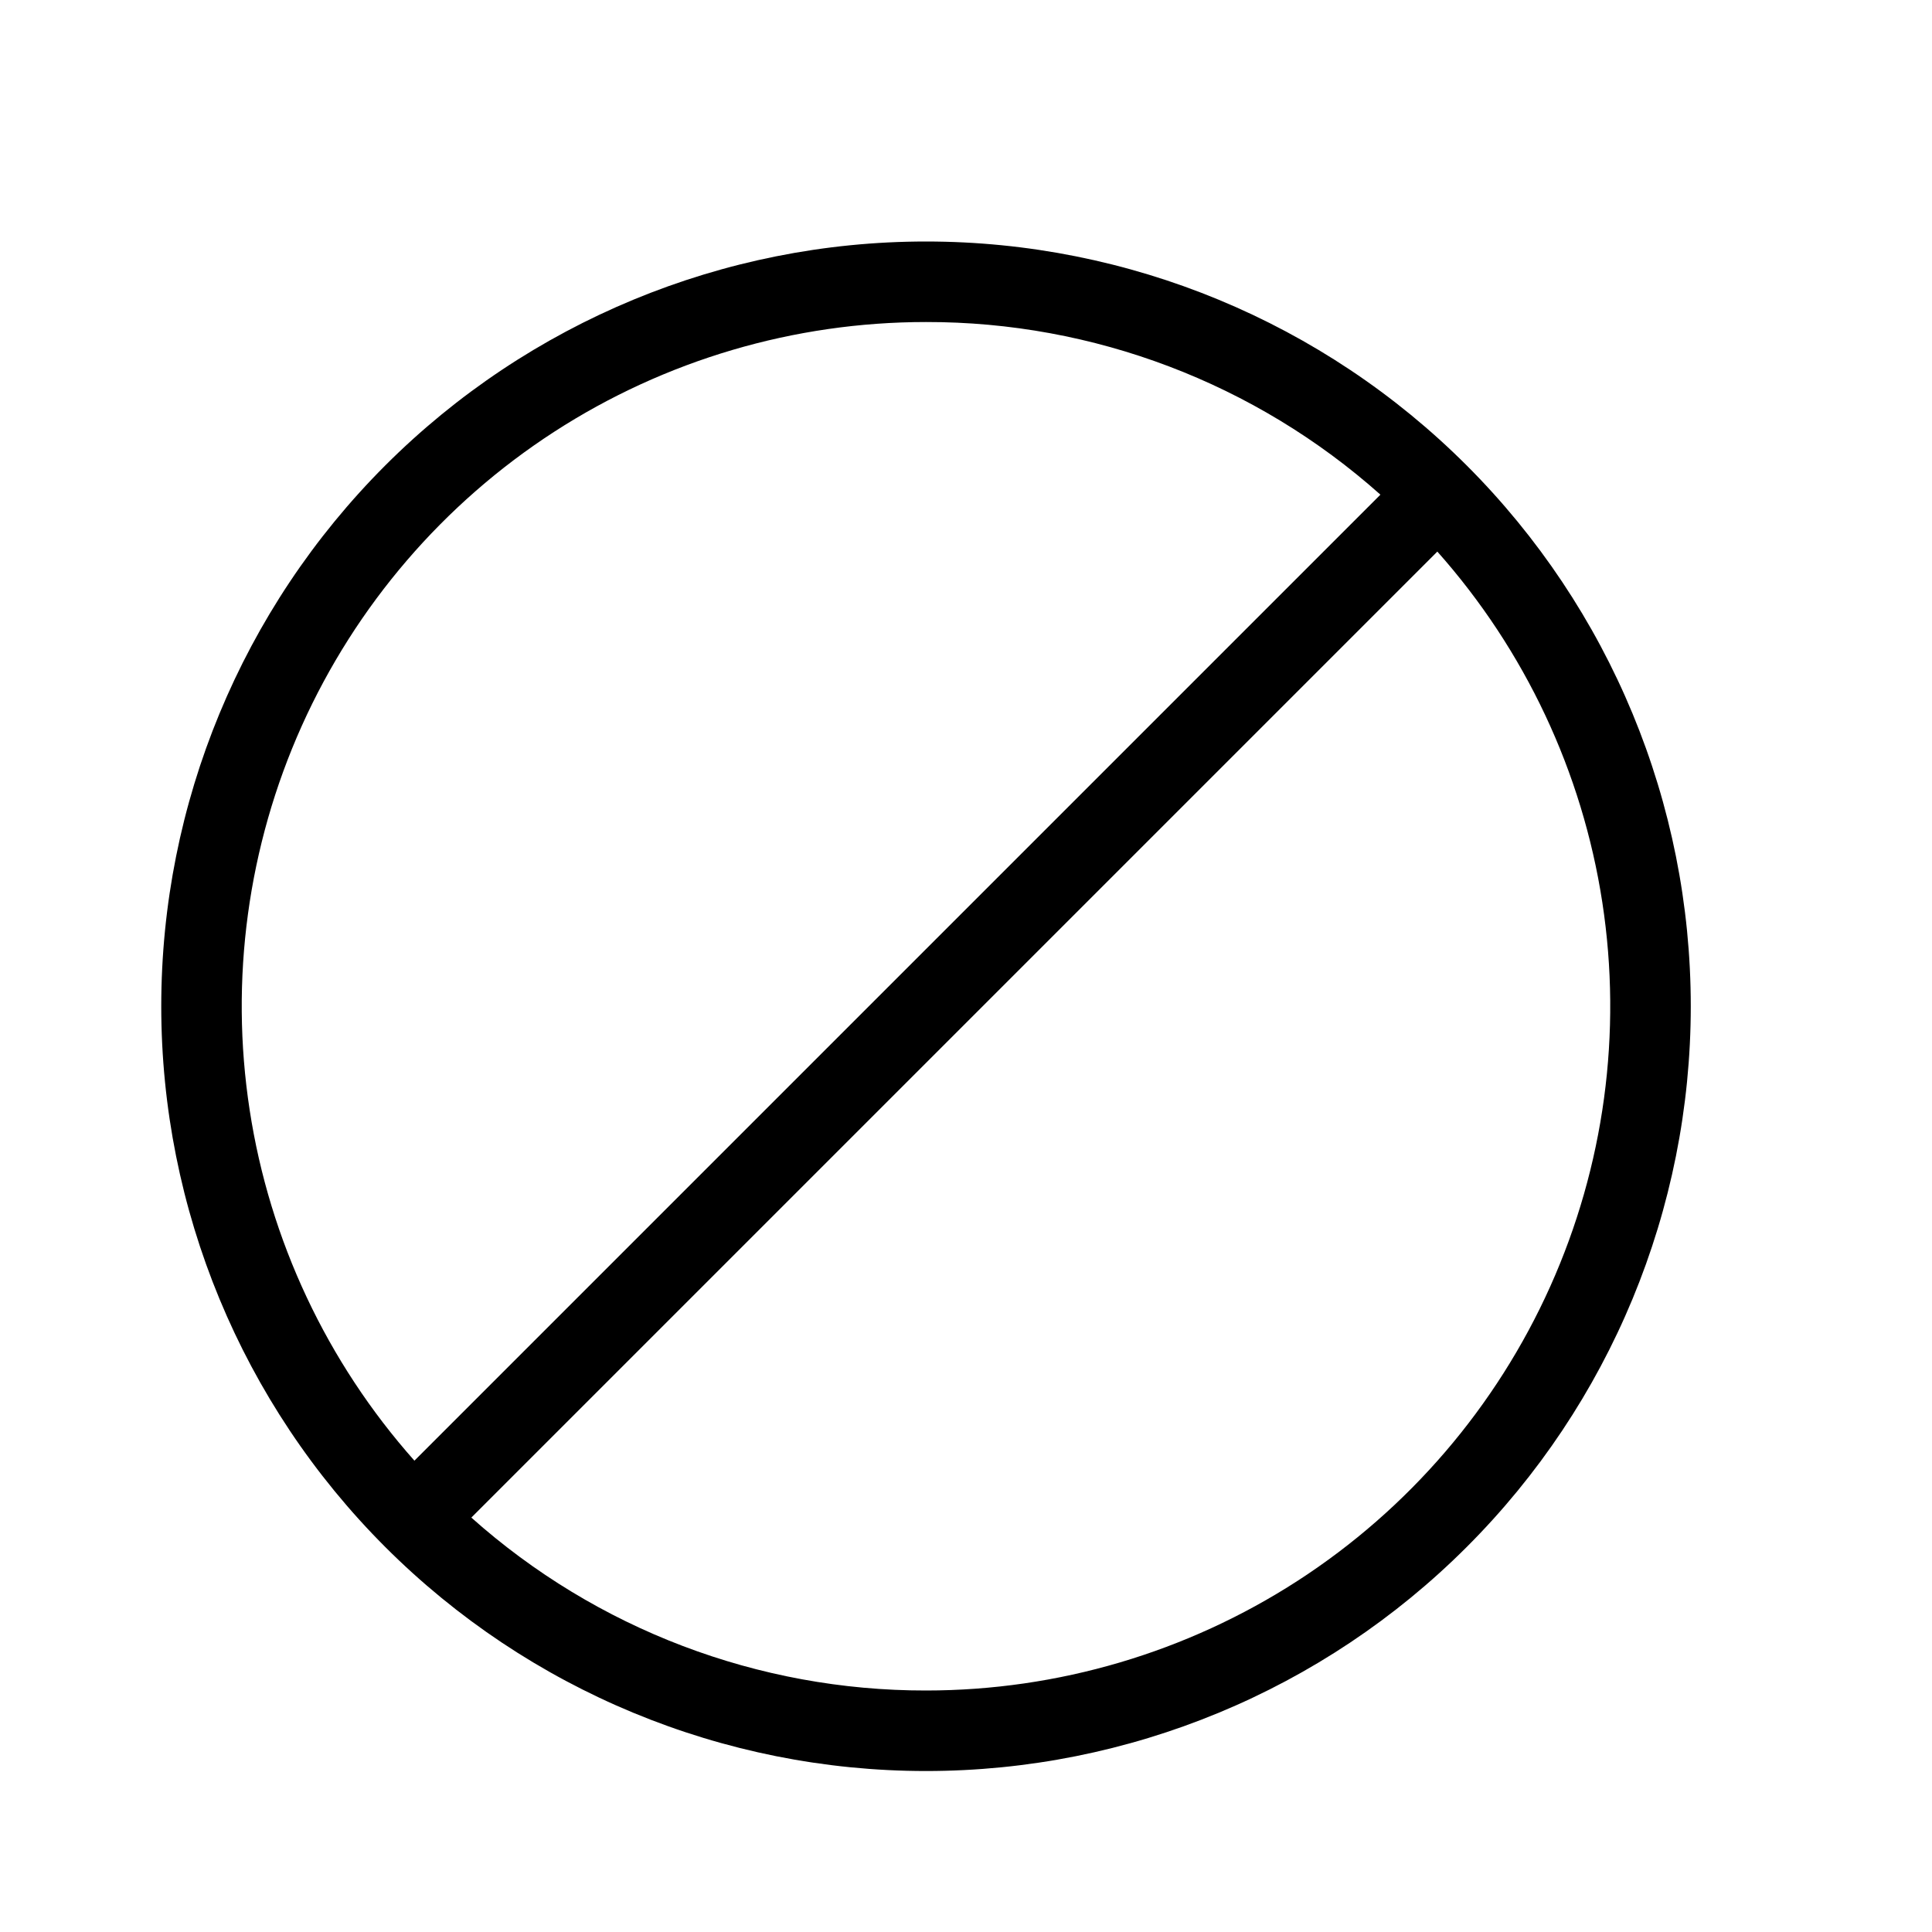 <?xml version="1.0" encoding="UTF-8"?> <svg xmlns="http://www.w3.org/2000/svg" width="28" height="28" viewBox="0 0 28 28" fill="none"> <path d="M13.42 25.667C10.481 25.667 7.662 24.499 5.583 22.42C3.505 20.342 2.337 17.523 2.337 14.583C2.337 11.644 3.505 8.825 5.583 6.746C7.662 4.668 10.481 3.5 13.42 3.5C16.36 3.5 19.179 4.668 21.257 6.746C23.336 8.825 24.504 11.644 24.504 14.583C24.504 17.523 23.336 20.342 21.257 22.42C19.179 24.499 16.36 25.667 13.42 25.667ZM13.42 24.5C15.332 24.5 17.203 23.947 18.808 22.909C20.413 21.87 21.684 20.389 22.467 18.645C23.25 16.901 23.512 14.968 23.222 13.078C22.932 11.188 22.101 9.423 20.831 7.994L6.831 21.994C8.644 23.611 10.99 24.503 13.42 24.5ZM13.42 4.667C11.509 4.667 9.638 5.219 8.033 6.257C6.428 7.296 5.158 8.776 4.374 10.519C3.591 12.263 3.328 14.196 3.618 16.085C3.907 17.975 4.737 19.74 6.006 21.169L20.006 7.169C18.193 5.554 15.848 4.663 13.42 4.667Z" fill="black"></path> </svg> 